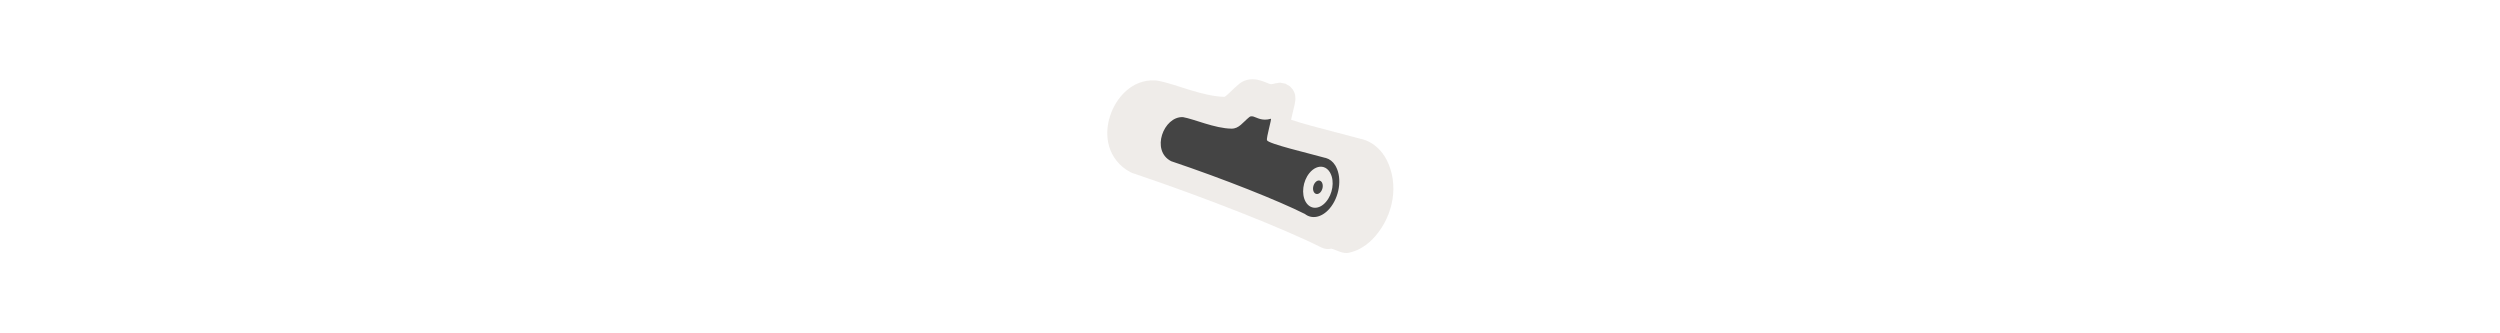 <svg width="300" height="40" viewBox="0 0 300 40" fill="none" xmlns="http://www.w3.org/2000/svg" xmlns:xlink="http://www.w3.org/1999/xlink">

<g transform="translate(130, 0) scale(2.5 2.5) "> 

<path opacity="0.812" d="M8.424 3.843C8.206 3.785 7.812 3.76 7.498 4.013C7.216 4.242 7.026 4.454 6.902 4.556C6.779 4.658 6.789 4.647 6.743 4.646C6.298 4.64 5.717 4.501 5.151 4.33C4.585 4.159 4.051 3.959 3.539 3.868C3.508 3.862 3.476 3.859 3.445 3.858C2.338 3.805 1.563 4.68 1.277 5.589C1.134 6.043 1.096 6.544 1.24 7.035C1.384 7.527 1.742 8 2.268 8.268C2.3 8.284 2.333 8.298 2.367 8.309C5.961 9.518 9.747 11.031 11.421 11.876C11.573 11.952 11.747 11.973 11.913 11.936C12.194 12.02 12.46 12.192 12.74 12.133C13.231 12.031 13.663 11.742 14.011 11.34C14.893 10.319 15.164 8.837 14.553 7.663C14.548 7.651 14.541 7.64 14.535 7.628L14.47 7.518C14.466 7.511 14.462 7.505 14.458 7.499C14.218 7.119 13.852 6.811 13.407 6.685C13.4 6.684 13.393 6.682 13.387 6.68C13.369 6.676 13.346 6.673 13.326 6.669C13.322 6.668 13.314 6.665 13.31 6.664C12.743 6.505 11.794 6.272 10.969 6.046C10.578 5.939 10.232 5.835 9.973 5.748C9.989 5.674 10.001 5.613 10.02 5.535C10.061 5.363 10.103 5.195 10.134 5.053C10.149 4.982 10.162 4.923 10.172 4.84C10.177 4.799 10.188 4.765 10.175 4.641C10.172 4.61 10.168 4.572 10.154 4.519C10.147 4.492 10.137 4.461 10.122 4.425C10.107 4.389 10.057 4.302 10.056 4.301C10.056 4.301 9.925 4.149 9.924 4.149C9.924 4.149 9.704 4.017 9.703 4.017C9.703 4.017 9.439 3.967 9.439 3.967C9.438 3.967 9.222 4 9.221 4C8.886 4.103 8.99 3.994 8.424 3.843Z" fill="#EBE7E4"/>

</g>%n%n
<g transform="translate(138, 8) scale(2 2) "> 

<path fill-rule="nonzero" fill="rgb(26.667%, 26.667%, 26.667%)" fill-opacity="1" d="M 6.203 2.992 C 6.109 2.969 6.023 2.969 5.961 3.023 C 5.57 3.34 5.34 3.727 4.887 3.719 C 3.879 3.703 2.676 3.152 1.977 3.027 C 0.812 2.973 0.035 5.043 1.27 5.672 C 4.438 6.738 7.746 8.059 9.281 8.832 C 9.281 8.828 9.281 8.828 9.281 8.828 C 9.711 9.176 10.312 9.051 10.773 8.516 C 11.359 7.836 11.535 6.723 11.164 6.012 L 11.109 5.914 C 10.969 5.691 10.777 5.543 10.555 5.48 C 10.531 5.473 10.508 5.469 10.484 5.465 C 9.543 5.199 7.09 4.629 7.02 4.414 C 6.969 4.266 7.316 3.105 7.254 3.125 C 6.727 3.285 6.406 3.047 6.203 2.992 Z M 10.406 6.023 C 10.559 6.066 10.691 6.172 10.785 6.324 L 10.824 6.395 C 11.082 6.883 10.961 7.648 10.555 8.117 C 10.152 8.586 9.613 8.582 9.34 8.109 C 9.07 7.641 9.168 6.871 9.562 6.387 C 9.809 6.082 10.129 5.945 10.406 6.023 Z M 10.184 6.836 C 10.09 6.809 9.988 6.855 9.906 6.957 C 9.777 7.117 9.742 7.367 9.832 7.523 C 9.922 7.68 10.102 7.68 10.234 7.527 C 10.367 7.371 10.406 7.117 10.32 6.957 L 10.309 6.934 C 10.277 6.883 10.234 6.852 10.184 6.836 Z M 10.184 6.836 "/>

</g>%n%n</svg>